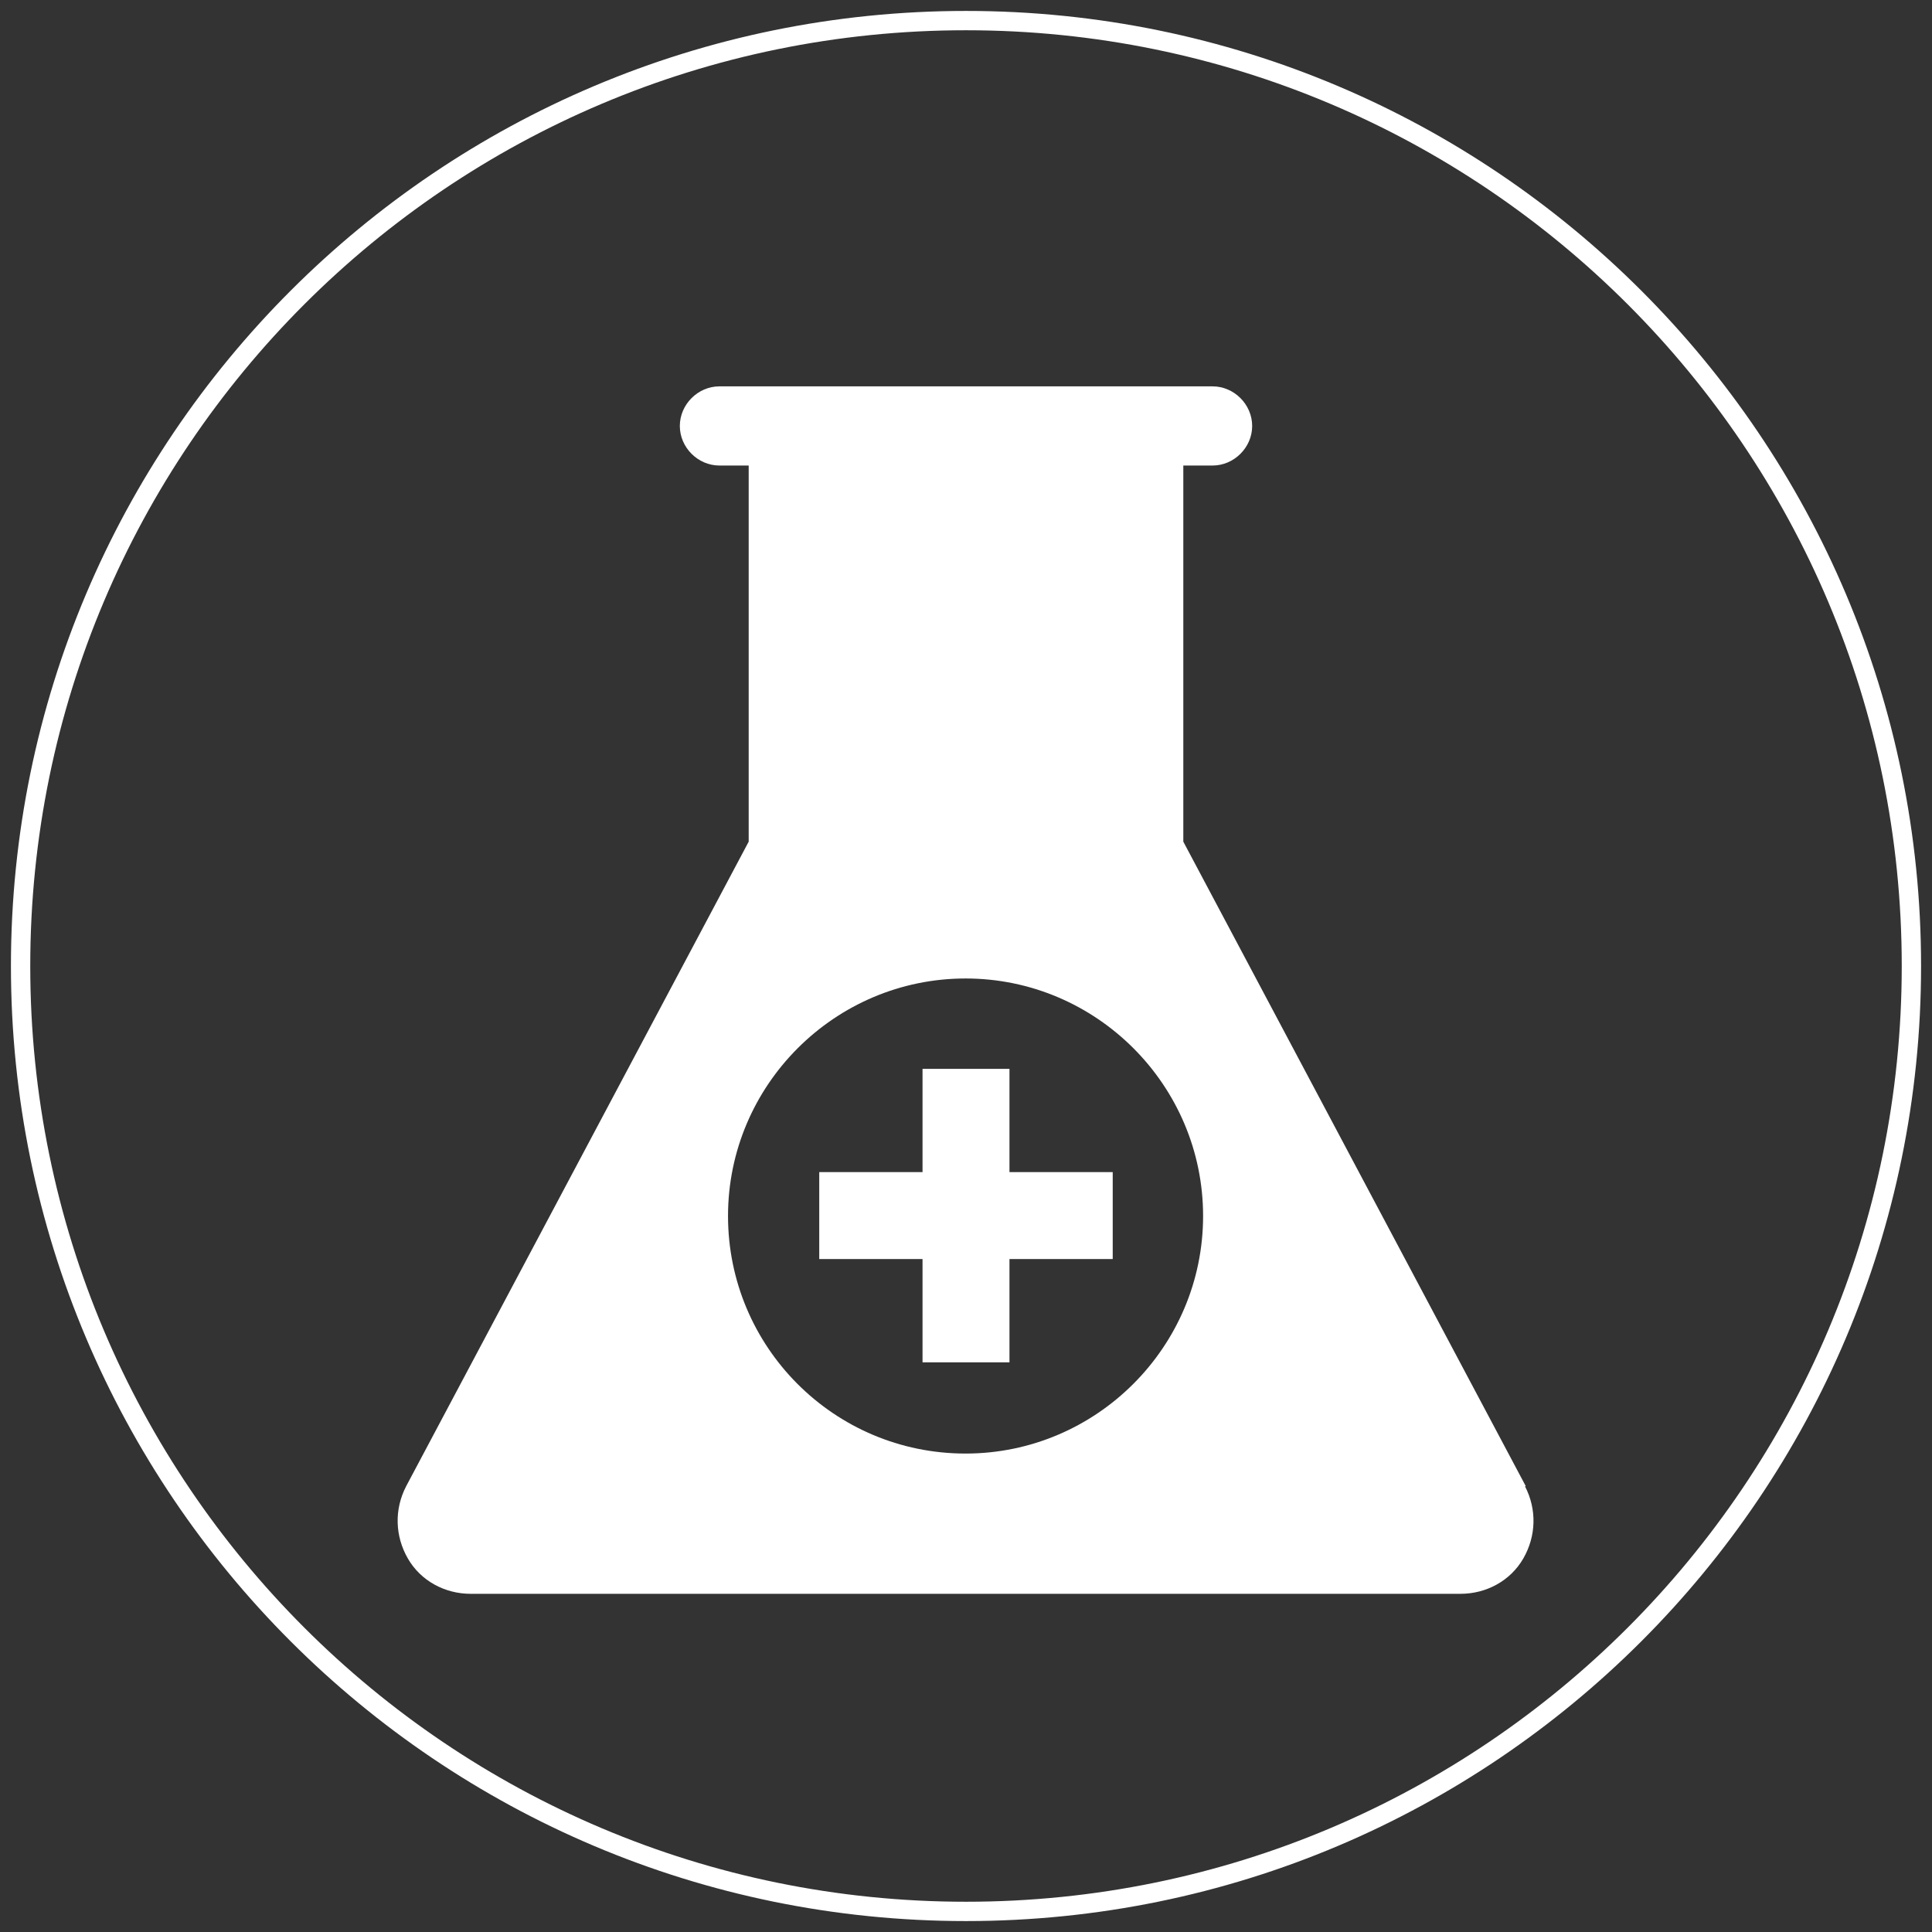 <svg width="50" height="50" viewBox="0 0 50 50" fill="none" xmlns="http://www.w3.org/2000/svg">
<rect x="0" y="0" width="50" height="50" fill="#333333" stroke="none"/>
<g clip-path="url(#clip0_2497_28949)">
<path d="M28.797 32.584H26.125V35.257H23.875V32.584H21.202V30.334H23.875V27.662H26.125V30.334H28.797V32.584Z" fill="white"/>
<path d="M49.467 25C49.467 11.487 38.513 0.533 25 0.533C11.487 0.533 0.533 11.487 0.533 25C0.533 38.513 11.487 49.467 25 49.467C38.513 49.467 49.467 38.513 49.467 25Z" stroke="white" stroke-width="0.5" stroke-miterlimit="10"/>
<path d="M39.488 38.464L30.624 21.782V12.048H31.381C31.938 12.048 32.406 11.581 32.406 11.024C32.406 10.467 31.938 9.999 31.381 9.999H18.619C18.062 9.999 17.594 10.467 17.594 11.024C17.594 11.581 18.062 12.048 18.619 12.048H19.376V21.782L10.511 38.464C10.2 39.065 10.222 39.756 10.556 40.335C10.89 40.914 11.514 41.248 12.182 41.248H37.796C38.464 41.248 39.087 40.914 39.422 40.335C39.756 39.756 39.778 39.065 39.466 38.464H39.488ZM24.989 37.618C21.581 37.618 18.841 34.856 18.841 31.47C18.841 28.085 21.603 25.323 24.989 25.323C28.374 25.323 31.136 28.085 31.136 31.47C31.136 34.856 28.374 37.618 24.989 37.618Z" fill="white"/>
</g>
<defs>
<clipPath id="clip0_2497_28949">
<rect width="50" height="50" fill="white"/>
</clipPath>
</defs>
</svg>

